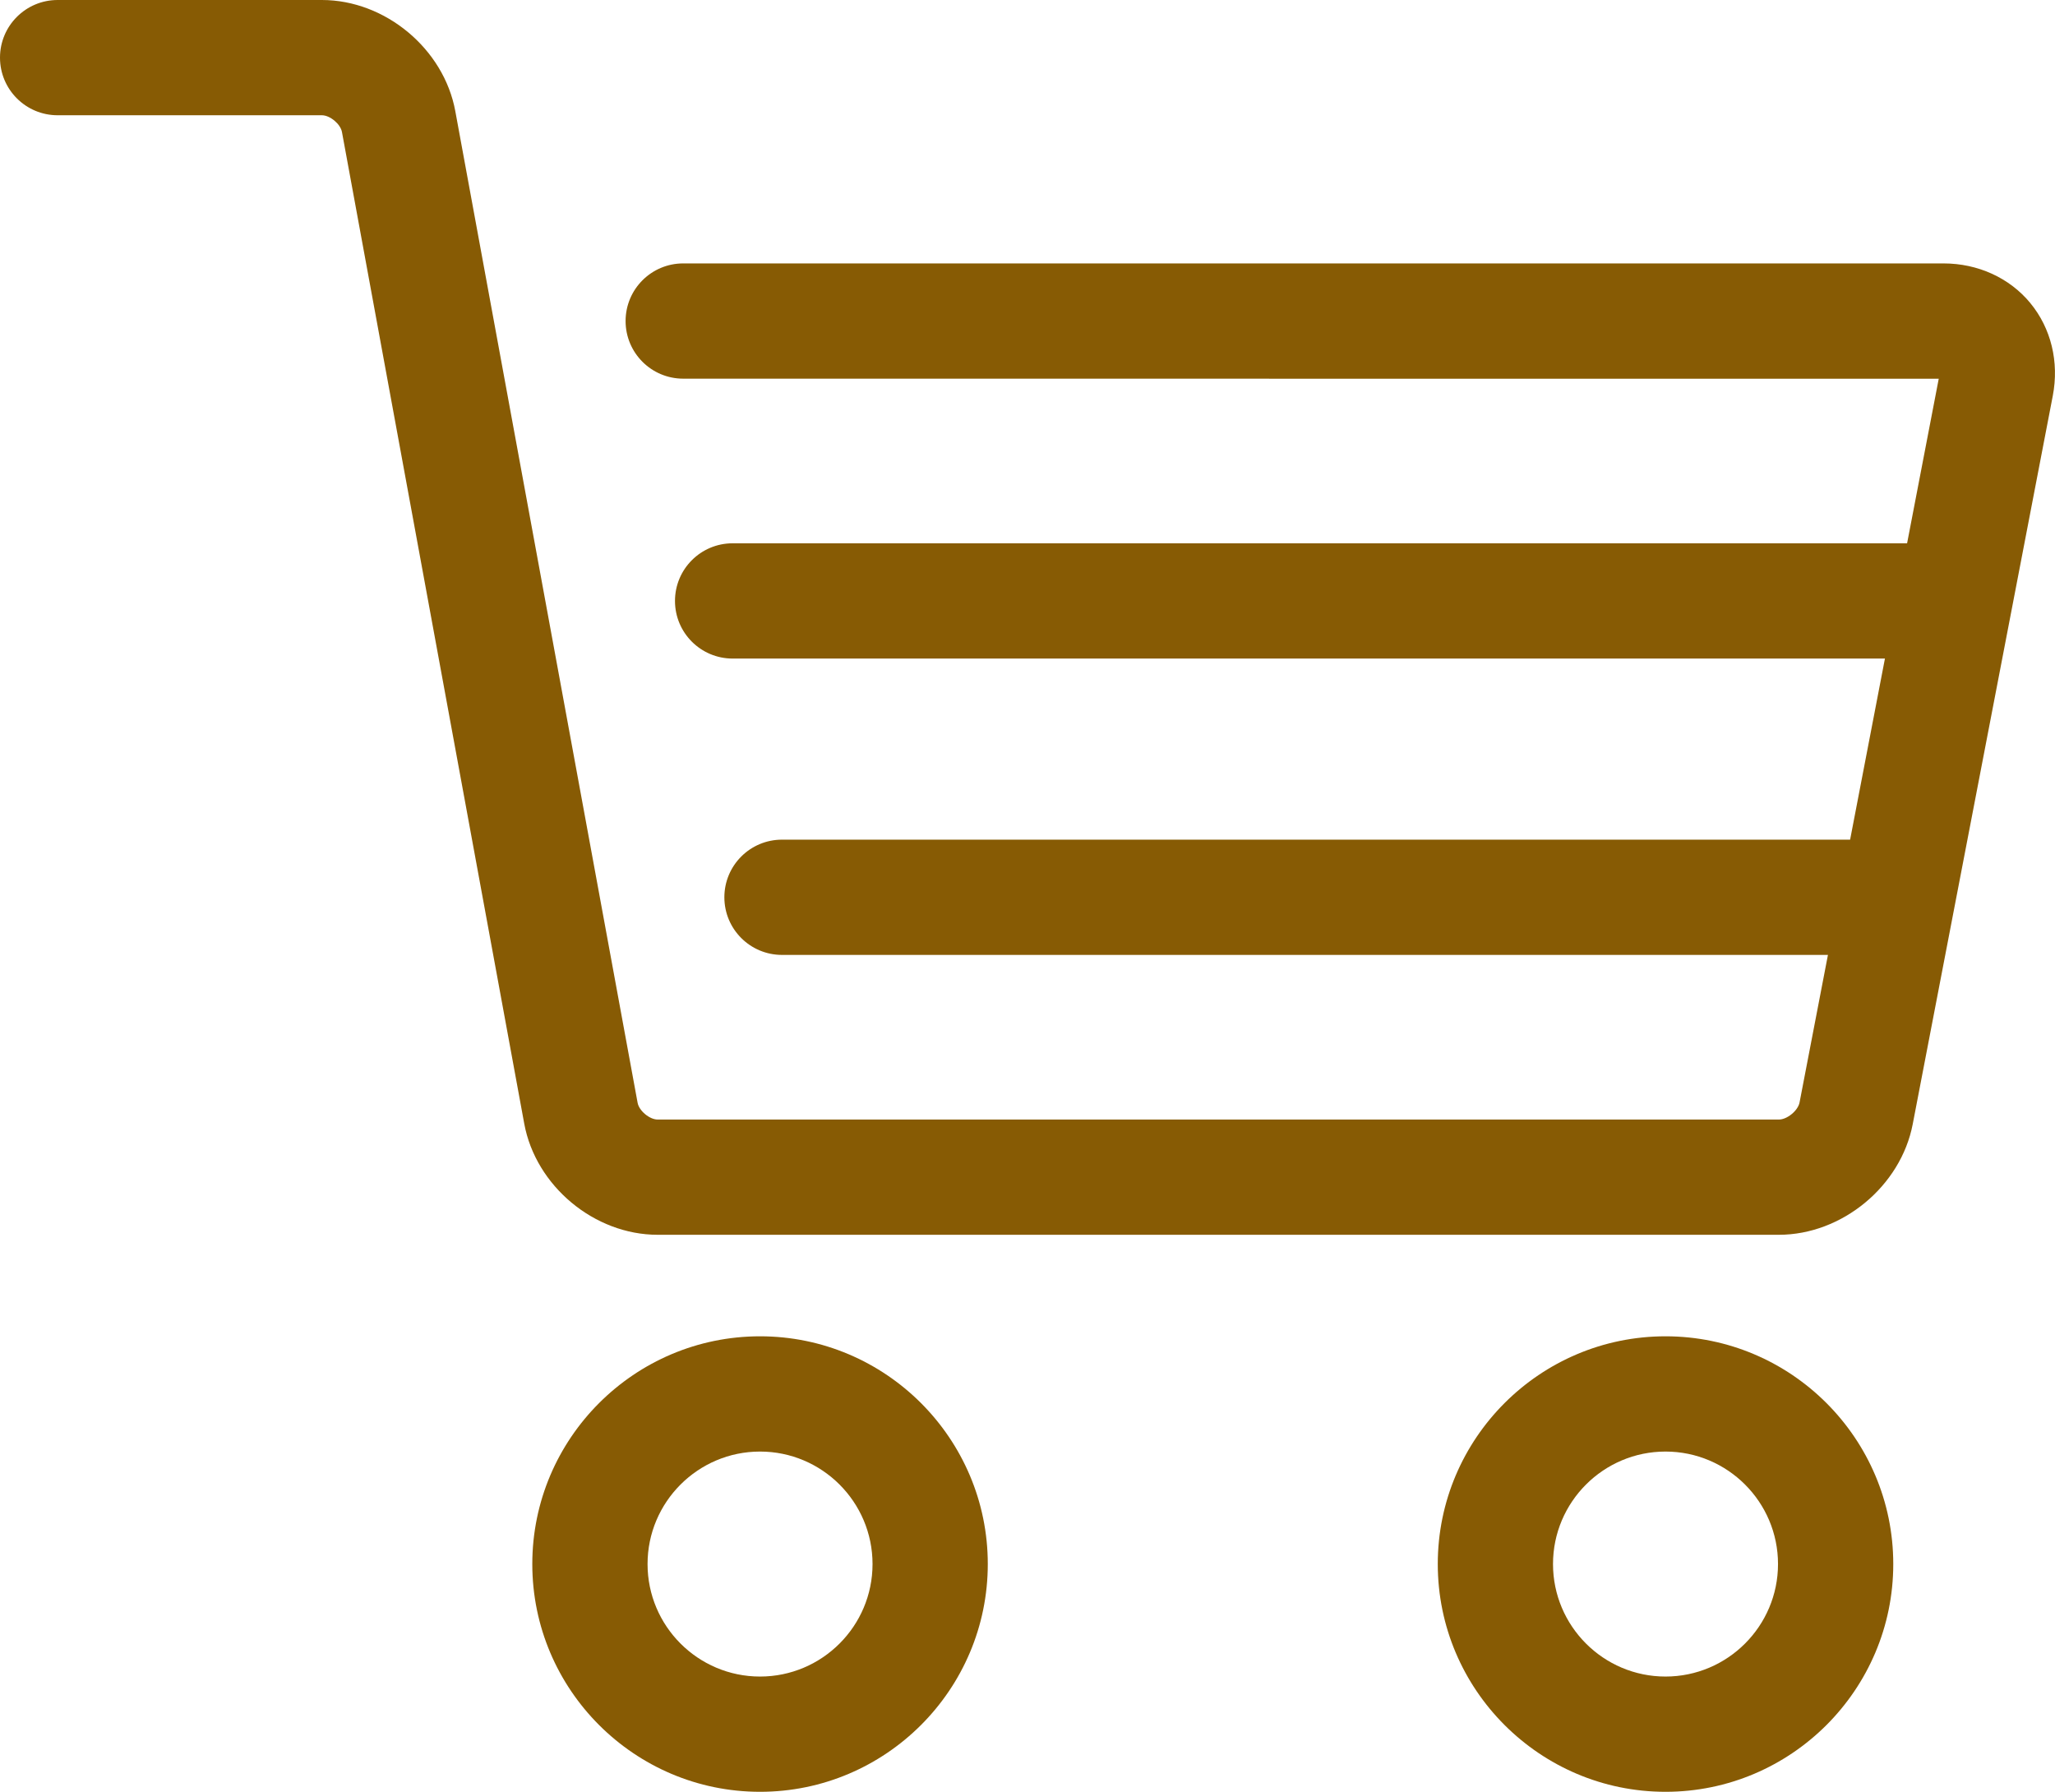 <?xml version="1.0" encoding="UTF-8"?><svg id="_レイヤー_2" xmlns="http://www.w3.org/2000/svg" viewBox="0 0 1078.73 940.54"><defs><style>.cls-1{fill:#875b04;stroke-width:0px;}</style></defs><g id="_レイヤー_"><path class="cls-1" d="M1065.77,159.07c-10.91-13.22-27.52-20.8-45.56-20.8H358.64c-16.7,0-30.25,13.54-30.25,30.25s13.54,30.25,30.25,30.25l659.06.04-16.61,86.38H384.57c-16.7,0-30.25,13.54-30.25,30.25s13.54,30.25,30.25,30.25h604.89l-18.28,95.06H410.49c-16.7,0-30.25,13.54-30.25,30.25s13.54,30.25,30.25,30.25h549.05l-14.9,77.45c-.82,4.27-6.5,8.97-10.85,8.97H345.23c-4.25,0-9.76-4.59-10.53-8.78L239,58.33C232.99,25.62,202.23,0,168.97,0H30.25C13.54,0,0,13.54,0,30.25s13.54,30.25,30.25,30.25h138.72c4.25,0,9.76,4.59,10.53,8.77l95.69,520.55c6.01,32.71,36.77,58.34,70.03,58.34h588.56c33.14,0,64-25.49,70.26-58.04l73.53-382.38c3.41-17.71-.89-35.45-11.81-48.66Z"/><path class="cls-1" d="M398.97,701.45c-65.92,0-119.55,53.63-119.55,119.55s53.63,119.55,119.55,119.55,119.55-53.63,119.55-119.55-53.63-119.55-119.55-119.55ZM398.97,880.05c-32.56,0-59.05-26.49-59.05-59.05s26.49-59.05,59.05-59.05,59.05,26.49,59.05,59.05-26.49,59.05-59.05,59.05Z"/><path class="cls-1" d="M874.28,701.45c-65.92,0-119.55,53.63-119.55,119.55s53.63,119.55,119.55,119.55,119.55-53.63,119.55-119.55-53.63-119.55-119.55-119.55ZM874.28,880.05c-32.57,0-59.06-26.49-59.06-59.05s26.49-59.05,59.06-59.05,59.05,26.49,59.05,59.05-26.49,59.05-59.05,59.05Z"/></g></svg>